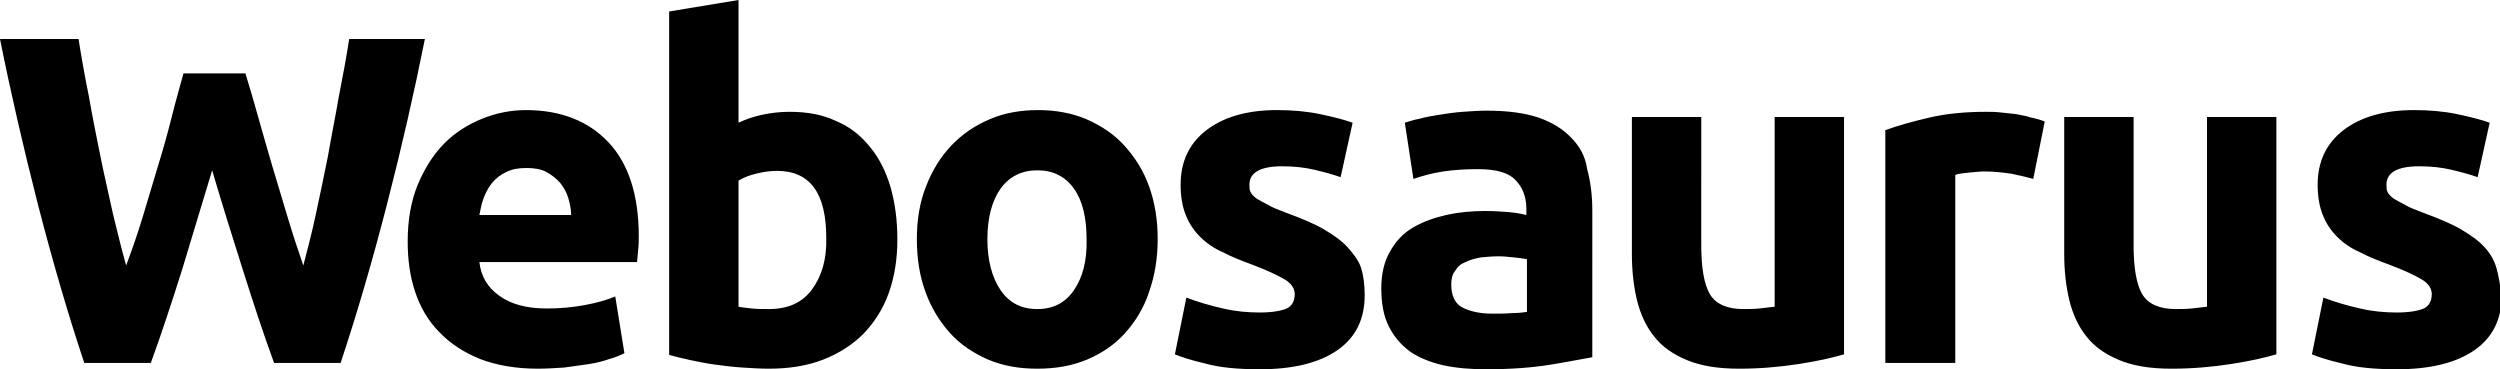<?xml version="1.0" encoding="utf-8"?>
<!-- Generator: Adobe Illustrator 26.3.1, SVG Export Plug-In . SVG Version: 6.00 Build 0)  -->
<svg version="1.1" id="Layer_1" xmlns="http://www.w3.org/2000/svg" xmlns:xlink="http://www.w3.org/1999/xlink" x="0px" y="0px"
	 viewBox="0 0 436 64.4" style="enable-background:new 0 0 436 64.4;" xml:space="preserve">
<g>
	<g>
		<path d="M60.9,6.8c-0.5,3.2-1.1,6.5-1.8,10c-0.6,3.5-1.3,6.9-1.9,10.4c-0.7,3.5-1.4,6.8-2.1,10.1c-0.7,3.3-1.5,6.3-2.2,9
			c-0.9-2.6-1.8-5.3-2.7-8.3c-0.9-3-1.8-6-2.7-9c-0.9-3-1.7-5.9-2.5-8.7c-0.8-2.8-1.5-5.3-2.2-7.5H32c-0.6,2.2-1.3,4.6-2,7.4
			c-0.7,2.8-1.5,5.7-2.4,8.6c-0.9,3-1.8,6-2.7,9c-0.9,3-1.9,5.8-2.9,8.5c-0.8-2.8-1.5-5.8-2.3-9c-0.7-3.3-1.5-6.6-2.2-10.1
			c-0.7-3.5-1.4-6.9-2-10.4c-0.7-3.4-1.3-6.8-1.8-10H0c1.9,9.5,4.1,19,6.6,28.8c2.5,9.7,5.2,19,8.1,27.7h11.6
			c1.9-5.2,3.7-10.7,5.5-16.4c1.7-5.7,3.5-11.5,5.2-17.2c1.7,5.8,3.5,11.5,5.3,17.2c1.8,5.7,3.6,11.2,5.5,16.4h11.6
			c2.9-8.7,5.6-18,8.1-27.7c2.5-9.7,4.7-19.3,6.6-28.8H60.9z M435.4,46.8c-0.4-1.4-1.1-2.6-2.1-3.7c-1-1.1-2.4-2.1-4.1-3.1
			c-1.7-1-3.9-1.9-6.6-2.9c-1.3-0.5-2.4-0.9-3.2-1.4c-0.8-0.4-1.5-0.8-2-1.1c-0.5-0.4-0.8-0.7-1-1.1c-0.2-0.4-0.2-0.8-0.2-1.3
			c0-2.1,1.9-3.2,5.7-3.2c2.1,0,3.9,0.2,5.6,0.6c1.7,0.4,3.2,0.8,4.6,1.3l2.1-9.5c-1.4-0.5-3.3-1-5.7-1.5c-2.4-0.5-4.9-0.7-7.5-0.7
			c-5.2,0-9.3,1.2-12.3,3.5c-3,2.3-4.5,5.5-4.5,9.5c0,2.1,0.3,3.8,0.9,5.3c0.6,1.5,1.4,2.7,2.5,3.8c1.1,1.1,2.4,2,4,2.7
			c1.5,0.8,3.3,1.5,5.2,2.2c2.4,0.9,4.3,1.8,5.5,2.5c1.2,0.7,1.8,1.6,1.8,2.6c0,1.2-0.5,2.1-1.4,2.5c-0.9,0.4-2.5,0.7-4.7,0.7
			c-2.1,0-4.3-0.2-6.4-0.7c-2.2-0.5-4.3-1.1-6.4-1.9l-2,9.9c1,0.4,2.7,1,5.3,1.6c2.5,0.7,5.7,1,9.5,1c5.8,0,10.3-1.1,13.5-3.3
			c3.2-2.2,4.8-5.4,4.8-9.6C436,49.7,435.8,48.2,435.4,46.8z M309.4,53.5c-0.8,0.1-1.6,0.2-2.6,0.3c-1,0.1-1.9,0.1-2.8,0.1
			c-2.8,0-4.8-0.9-5.8-2.6c-1-1.7-1.5-4.6-1.5-8.5V20.4h-12.1v23.9c0,2.9,0.3,5.6,0.9,8.1c0.6,2.4,1.6,4.6,3,6.3
			c1.4,1.8,3.3,3.1,5.7,4.1c2.4,1,5.4,1.5,9.1,1.5c3.6,0,7-0.3,10.3-0.8c3.3-0.5,5.9-1.1,8-1.7V20.4h-12.1V53.5z M151.7,25.6
			c-1.6-2-3.5-3.5-5.9-4.5c-2.3-1.1-5-1.6-8.1-1.6c-1.7,0-3.3,0.2-4.7,0.5c-1.5,0.3-2.9,0.8-4.2,1.4V0l-12.1,2v59.9
			c1.1,0.3,2.3,0.6,3.7,0.9c1.4,0.3,2.9,0.6,4.4,0.8c1.5,0.2,3.1,0.4,4.7,0.5c1.6,0.1,3.1,0.2,4.6,0.2c3.5,0,6.7-0.5,9.5-1.6
			c2.8-1.1,5.1-2.6,7-4.5c1.9-2,3.4-4.3,4.4-7.1c1-2.8,1.5-5.9,1.5-9.3c0-3.4-0.4-6.4-1.2-9.2C154.5,29.9,153.3,27.5,151.7,25.6z
			 M141.6,50.5c-1.7,2.3-4.2,3.4-7.5,3.4c-1.1,0-2.1,0-3-0.1c-0.9-0.1-1.7-0.2-2.3-0.3V31.5c0.8-0.5,1.8-0.9,3-1.2
			c1.2-0.3,2.5-0.5,3.7-0.5c5.8,0,8.6,3.9,8.6,11.7C144.2,45.2,143.3,48.2,141.6,50.5z M91.7,19.2c-2.6,0-5.1,0.5-7.6,1.5
			c-2.5,1-4.7,2.4-6.6,4.3c-1.9,1.9-3.4,4.3-4.6,7.1c-1.2,2.9-1.8,6.2-1.8,10c0,3.2,0.4,6.1,1.3,8.8c0.9,2.7,2.3,5.1,4.2,7
			c1.9,2,4.2,3.5,7.1,4.7c2.9,1.1,6.2,1.7,10.1,1.7c1.5,0,3-0.1,4.6-0.2c1.5-0.2,2.9-0.4,4.3-0.6c1.3-0.2,2.5-0.5,3.6-0.9
			c1.1-0.3,2-0.7,2.6-1l-1.6-9.9c-1.4,0.6-3.1,1.1-5.3,1.5c-2.1,0.4-4.3,0.6-6.6,0.6c-3.5,0-6.2-0.7-8.3-2.2
			c-2.1-1.5-3.2-3.4-3.5-5.9h27.5c0.1-0.7,0.1-1.4,0.2-2.2c0.1-0.8,0.1-1.6,0.1-2.3c0-7.2-1.8-12.7-5.3-16.4
			C102.6,21.1,97.8,19.2,91.7,19.2z M83.6,37.5c0.2-1,0.4-2.1,0.8-3.1c0.4-1,0.9-1.9,1.5-2.6c0.7-0.8,1.5-1.4,2.4-1.8
			c1-0.5,2.1-0.7,3.5-0.7c1.4,0,2.6,0.2,3.5,0.7c0.9,0.5,1.7,1.1,2.4,1.9c0.6,0.8,1.1,1.6,1.4,2.6c0.3,1,0.5,2,0.5,3H83.6z M274,24
			c-1.4-1.5-3.4-2.7-5.7-3.5c-2.4-0.8-5.4-1.2-9-1.2c-1.4,0-2.8,0.1-4.2,0.2c-1.4,0.1-2.7,0.3-4,0.5c-1.3,0.2-2.4,0.4-3.5,0.7
			c-1.1,0.2-1.9,0.5-2.6,0.7l1.5,9.8c1.5-0.5,3.2-1,5.2-1.3c2-0.3,4-0.4,6.1-0.4c3.1,0,5.3,0.6,6.5,1.9c1.2,1.2,1.9,2.9,1.9,5v1.1
			c-0.8-0.2-1.8-0.4-3-0.5c-1.2-0.1-2.6-0.2-4.2-0.2c-2.3,0-4.6,0.2-6.8,0.7c-2.2,0.5-4.1,1.2-5.8,2.2c-1.7,1-3,2.4-4,4.2
			c-1,1.7-1.5,3.9-1.5,6.4c0,2.6,0.4,4.8,1.3,6.6c0.9,1.8,2.1,3.2,3.7,4.4c1.6,1.1,3.6,1.9,5.8,2.4c2.3,0.5,4.8,0.7,7.5,0.7
			c4.4,0,8.1-0.3,11.2-0.8c3.1-0.5,5.5-1,7.3-1.3V36.8c0-2.7-0.3-5.1-0.9-7.3C276.5,27.3,275.5,25.5,274,24z M266.3,54.4
			c-0.7,0.1-1.5,0.2-2.6,0.2c-1.1,0.1-2.2,0.1-3.4,0.1c-2.2,0-4-0.4-5.3-1.1c-1.3-0.7-1.9-2.1-1.9-4c0-1,0.2-1.8,0.7-2.4
			c0.4-0.7,1-1.2,1.8-1.5c0.8-0.4,1.6-0.6,2.6-0.8c1-0.1,2.1-0.2,3.2-0.2c0.8,0,1.7,0.1,2.7,0.2c1,0.1,1.7,0.2,2.2,0.3V54.4z
			 M351.6,19.9c-0.9-0.1-1.8-0.2-2.8-0.3c-0.9-0.1-1.7-0.1-2.4-0.1c-3.6,0-6.9,0.3-9.9,1c-3,0.7-5.5,1.4-7.7,2.2v40.6H341V30.5
			c0.5-0.2,1.3-0.3,2.4-0.4c1.1-0.1,2-0.2,2.7-0.2c1.7,0,3.3,0.2,4.7,0.4c1.5,0.3,2.7,0.6,3.8,0.9l2-10c-0.7-0.3-1.4-0.5-2.4-0.7
			C353.4,20.2,352.5,20.1,351.6,19.9z M196.1,25.4c-1.8-2-4.1-3.5-6.6-4.6c-2.6-1.1-5.4-1.6-8.5-1.6c-3,0-5.9,0.5-8.4,1.6
			c-2.6,1.1-4.8,2.6-6.7,4.6c-1.9,2-3.3,4.3-4.4,7.1c-1.1,2.8-1.6,5.8-1.6,9.2c0,3.4,0.5,6.5,1.5,9.2c1,2.8,2.5,5.2,4.3,7.2
			c1.8,2,4.1,3.5,6.6,4.6c2.6,1.1,5.4,1.6,8.6,1.6c3.2,0,6.1-0.5,8.7-1.6c2.6-1.1,4.8-2.6,6.6-4.6c1.8-2,3.3-4.4,4.2-7.2
			c1-2.8,1.5-5.9,1.5-9.2c0-3.4-0.5-6.4-1.5-9.2C199.4,29.7,197.9,27.4,196.1,25.4z M187.3,50.6c-1.5,2.2-3.6,3.3-6.4,3.3
			c-2.8,0-4.9-1.1-6.4-3.3c-1.5-2.2-2.3-5.2-2.3-8.9c0-3.7,0.8-6.7,2.3-8.8c1.5-2.1,3.7-3.2,6.4-3.2c2.8,0,4.9,1.1,6.4,3.2
			c1.5,2.1,2.2,5.1,2.2,8.8C189.6,45.5,188.8,48.4,187.3,50.6z M235,43.1c-1-1.1-2.4-2.1-4.1-3.1c-1.7-1-3.9-1.9-6.6-2.9
			c-1.3-0.5-2.4-0.9-3.2-1.4c-0.8-0.4-1.5-0.8-2-1.1c-0.5-0.4-0.8-0.7-1-1.1c-0.2-0.4-0.2-0.8-0.2-1.3c0-2.1,1.9-3.2,5.7-3.2
			c2.1,0,3.9,0.2,5.6,0.6c1.7,0.4,3.2,0.8,4.6,1.3l2.1-9.5c-1.4-0.5-3.3-1-5.7-1.5c-2.4-0.5-4.9-0.7-7.5-0.7
			c-5.2,0-9.3,1.2-12.3,3.5c-3,2.3-4.5,5.5-4.5,9.5c0,2.1,0.3,3.8,0.9,5.3c0.6,1.5,1.4,2.7,2.5,3.8c1.1,1.1,2.4,2,4,2.7
			c1.5,0.8,3.3,1.5,5.2,2.2c2.4,0.9,4.3,1.8,5.5,2.5c1.2,0.7,1.8,1.6,1.8,2.6c0,1.2-0.5,2.1-1.4,2.5c-0.9,0.4-2.5,0.7-4.7,0.7
			c-2.1,0-4.3-0.2-6.4-0.7c-2.2-0.5-4.3-1.1-6.4-1.9l-2,9.9c1,0.4,2.7,1,5.3,1.6c2.5,0.7,5.7,1,9.5,1c5.8,0,10.3-1.1,13.5-3.3
			c3.2-2.2,4.8-5.4,4.8-9.6c0-1.8-0.2-3.4-0.6-4.7S236,44.2,235,43.1z M384.8,53.5c-0.8,0.1-1.6,0.2-2.6,0.3c-1,0.1-1.9,0.1-2.8,0.1
			c-2.8,0-4.8-0.9-5.8-2.6c-1-1.7-1.5-4.6-1.5-8.5V20.4H360v23.9c0,2.9,0.3,5.6,0.9,8.1c0.6,2.4,1.6,4.6,3,6.3
			c1.4,1.8,3.3,3.1,5.7,4.1c2.4,1,5.4,1.5,9.1,1.5c3.6,0,7-0.3,10.3-0.8c3.3-0.5,5.9-1.1,8-1.7V20.4h-12.1V53.5z"/>
	</g>
</g>
</svg>
